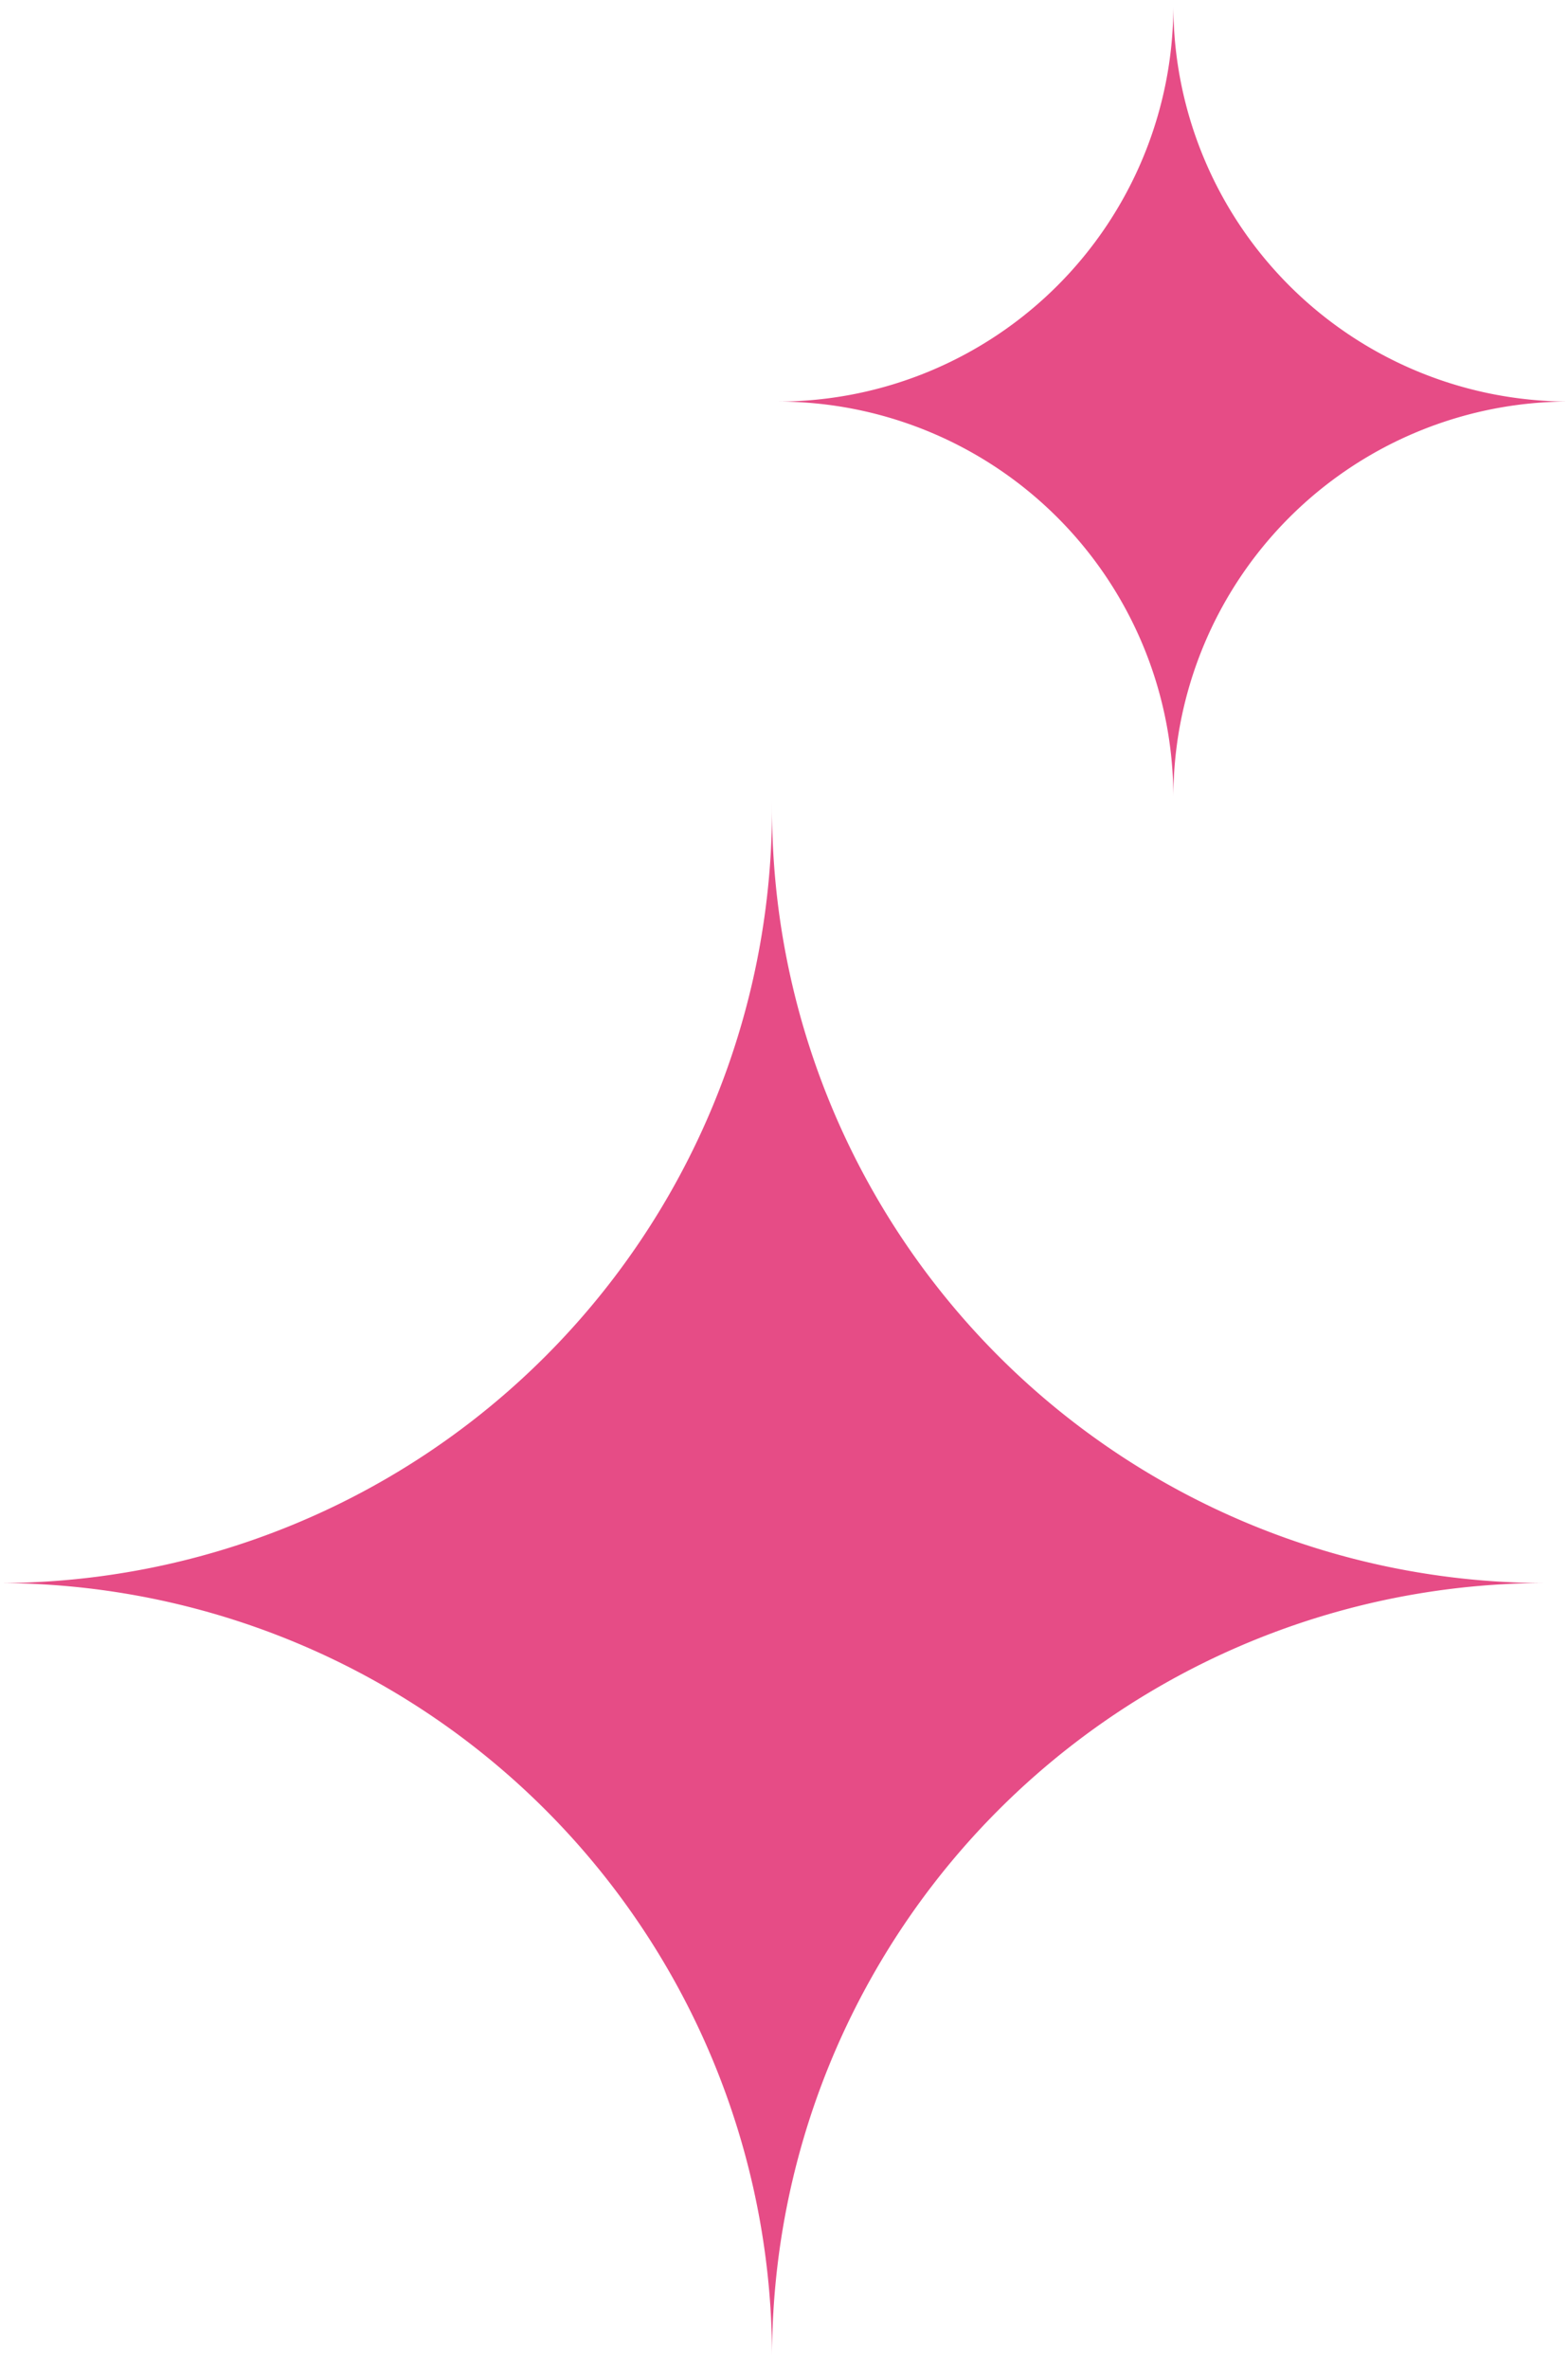 <?xml version="1.0" encoding="UTF-8" standalone="no"?><svg xmlns="http://www.w3.org/2000/svg" xmlns:xlink="http://www.w3.org/1999/xlink" fill="#000000" height="112.2" preserveAspectRatio="xMidYMid meet" version="1" viewBox="0.6 0.0 74.3 112.2" width="74.3" zoomAndPan="magnify"><g fill="#e64c86" id="change1_1"><path d="M37.183,38.379A36.665,36.665,0,0,0,73.775,74.971h0a36.665,36.665,0,0,0-36.592,36.592c0,.2,0,.392,0,.59v-.59A36.665,36.665,0,0,0,.59,74.972h0A36.665,36.665,0,0,0,37.182,38.379v-.59C37.182,37.986,37.183,38.183,37.183,38.379Z"/><path d="M56.2.3A18.752,18.752,0,0,0,74.915,19.017h0A18.752,18.752,0,0,0,56.2,37.733v.3c0-.1,0-.2,0-.3A18.751,18.751,0,0,0,37.484,19.018h0A18.752,18.752,0,0,0,56.2.3c0-.1,0-.2,0-.3Z"/></g></svg>
